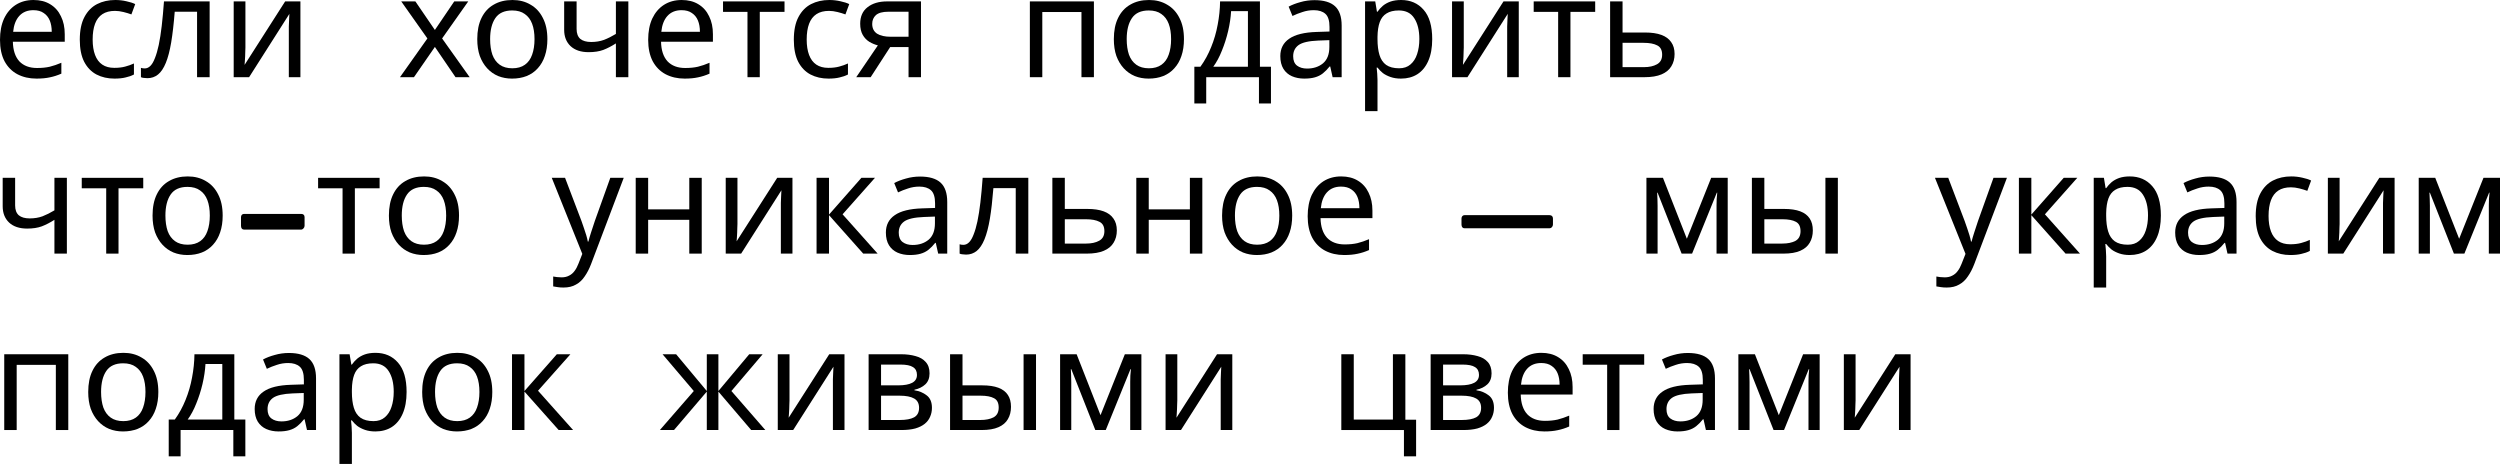 <?xml version="1.0" encoding="UTF-8"?> <svg xmlns="http://www.w3.org/2000/svg" viewBox="0 0 340.096 63.116" fill="none"><path d="M4.558 0C5.443 0 6.199 0.192 6.827 0.577C7.468 0.962 7.956 1.506 8.289 2.212C8.635 2.904 8.808 3.718 8.808 4.654V5.673H1.75C1.776 6.84 2.071 7.731 2.635 8.347C3.212 8.949 4.013 9.25 5.039 9.25C5.693 9.25 6.27 9.193 6.77 9.077C7.282 8.949 7.808 8.77 8.347 8.539V10.02C7.821 10.25 7.302 10.417 6.789 10.52C6.276 10.635 5.667 10.693 4.962 10.693C3.987 10.693 3.122 10.494 2.366 10.097C1.622 9.699 1.039 9.109 0.615 8.327C0.205 7.532 0 6.564 0 5.423C0 4.295 0.186 3.327 0.558 2.519C0.942 1.712 1.474 1.09 2.154 0.654C2.846 0.218 3.648 0 4.558 0ZM4.539 1.385C3.731 1.385 3.09 1.648 2.616 2.173C2.154 2.686 1.878 3.404 1.789 4.327H7.039C7.039 3.737 6.949 3.225 6.77 2.789C6.59 2.353 6.314 2.013 5.943 1.769C5.584 1.513 5.116 1.385 4.539 1.385Z" fill="black"></path><path d="M15.567 10.693C14.657 10.693 13.843 10.507 13.125 10.135C12.42 9.763 11.862 9.186 11.452 8.404C11.054 7.622 10.855 6.622 10.855 5.404C10.855 4.135 11.067 3.103 11.49 2.308C11.913 1.513 12.484 0.93 13.202 0.558C13.932 0.186 14.759 0 15.683 0C16.208 0 16.715 0.058 17.202 0.173C17.689 0.276 18.087 0.404 18.394 0.558L17.875 1.962C17.567 1.846 17.208 1.737 16.798 1.635C16.388 1.532 16.003 1.481 15.644 1.481C14.952 1.481 14.381 1.628 13.932 1.923C13.484 2.218 13.15 2.654 12.932 3.231C12.714 3.808 12.605 4.526 12.605 5.385C12.605 6.205 12.714 6.904 12.932 7.481C13.15 8.058 13.477 8.494 13.913 8.789C14.349 9.084 14.894 9.231 15.548 9.231C16.112 9.231 16.606 9.174 17.029 9.058C17.465 8.943 17.862 8.802 18.221 8.635V10.135C17.875 10.315 17.49 10.449 17.067 10.539C16.657 10.642 16.157 10.693 15.567 10.693Z" fill="black"></path><path d="M28.519 10.501H26.808V1.596H23.769C23.641 3.225 23.48 4.616 23.288 5.77C23.096 6.911 22.852 7.84 22.557 8.558C22.262 9.276 21.91 9.802 21.5 10.135C21.089 10.468 20.609 10.635 20.057 10.635C19.891 10.635 19.724 10.622 19.557 10.597C19.403 10.584 19.275 10.552 19.173 10.501V9.231C19.249 9.257 19.333 9.276 19.423 9.289C19.512 9.302 19.602 9.308 19.692 9.308C19.974 9.308 20.23 9.193 20.461 8.962C20.692 8.731 20.897 8.379 21.076 7.904C21.269 7.43 21.442 6.834 21.596 6.116C21.75 5.385 21.884 4.526 22 3.539C22.115 2.551 22.218 1.436 22.307 0.192H28.519V10.501Z" fill="black"></path><path d="M33.387 6.481C33.387 6.596 33.381 6.763 33.368 6.981C33.368 7.186 33.362 7.411 33.349 7.654C33.336 7.885 33.323 8.109 33.31 8.327C33.297 8.532 33.285 8.699 33.272 8.827L38.791 0.192H40.868V10.501H39.291V4.423C39.291 4.218 39.291 3.949 39.291 3.616C39.304 3.282 39.317 2.955 39.33 2.635C39.343 2.301 39.355 2.051 39.368 1.885L33.887 10.501H31.791V0.192H33.387V6.481Z" fill="black"></path><path d="M58.142 5.231L54.584 0.192H56.507L59.161 4.077L61.795 0.192H63.7L60.142 5.231L63.892 10.501H61.969L59.161 6.385L56.314 10.501H54.411L58.142 5.231Z" fill="black"></path><path d="M74.465 5.327C74.465 6.186 74.349 6.949 74.119 7.616C73.901 8.27 73.58 8.827 73.157 9.289C72.747 9.75 72.24 10.103 71.638 10.347C71.048 10.577 70.388 10.693 69.657 10.693C68.977 10.693 68.349 10.577 67.772 10.347C67.195 10.103 66.695 9.75 66.272 9.289C65.849 8.827 65.516 8.27 65.272 7.616C65.041 6.949 64.926 6.186 64.926 5.327C64.926 4.186 65.118 3.225 65.503 2.442C65.887 1.648 66.439 1.045 67.157 0.635C67.875 0.212 68.727 0 69.715 0C70.65 0 71.471 0.212 72.176 0.635C72.894 1.045 73.452 1.648 73.849 2.442C74.26 3.225 74.465 4.186 74.465 5.327ZM66.676 5.327C66.676 6.135 66.778 6.84 66.984 7.443C67.202 8.032 67.535 8.488 67.984 8.808C68.432 9.129 69.003 9.289 69.695 9.289C70.388 9.289 70.958 9.129 71.407 8.808C71.856 8.488 72.183 8.032 72.388 7.443C72.606 6.84 72.715 6.135 72.715 5.327C72.715 4.507 72.606 3.808 72.388 3.231C72.17 2.654 71.836 2.212 71.388 1.904C70.952 1.583 70.381 1.423 69.676 1.423C68.625 1.423 67.862 1.769 67.387 2.462C66.913 3.154 66.676 4.109 66.676 5.327Z" fill="black"></path><path d="M78.44 3.943C78.44 4.545 78.607 4.994 78.94 5.289C79.286 5.571 79.78 5.712 80.421 5.712C81.062 5.712 81.645 5.616 82.171 5.423C82.697 5.218 83.235 4.949 83.786 4.616V0.192H85.479V10.501H83.786V5.904C83.209 6.276 82.639 6.571 82.075 6.789C81.524 6.994 80.857 7.097 80.075 7.097C79.023 7.097 78.203 6.821 77.613 6.27C77.036 5.718 76.748 4.981 76.748 4.058V0.192H78.44V3.943Z" fill="black"></path><path d="M92.735 0C93.619 0 94.376 0.192 95.004 0.577C95.645 0.962 96.132 1.506 96.465 2.212C96.812 2.904 96.985 3.718 96.985 4.654V5.673H89.927C89.952 6.84 90.247 7.731 90.812 8.347C91.388 8.949 92.19 9.25 93.215 9.25C93.869 9.25 94.446 9.193 94.946 9.077C95.459 8.949 95.985 8.77 96.523 8.539V10.02C95.998 10.25 95.478 10.417 94.965 10.52C94.453 10.635 93.844 10.693 93.138 10.693C92.164 10.693 91.299 10.494 90.542 10.097C89.799 9.699 89.215 9.109 88.792 8.327C88.382 7.532 88.177 6.564 88.177 5.423C88.177 4.295 88.363 3.327 88.734 2.519C89.119 1.712 89.651 1.09 90.331 0.654C91.023 0.218 91.824 0 92.735 0ZM92.715 1.385C91.908 1.385 91.267 1.648 90.792 2.173C90.331 2.686 90.055 3.404 89.965 4.327H95.216C95.216 3.737 95.126 3.225 94.946 2.789C94.767 2.353 94.491 2.013 94.119 1.769C93.76 1.513 93.292 1.385 92.715 1.385Z" fill="black"></path><path d="M106.725 1.615H103.359V10.501H101.686V1.615H98.359V0.192H106.725V1.615Z" fill="black"></path><path d="M112.702 10.693C111.792 10.693 110.978 10.507 110.26 10.135C109.555 9.763 108.997 9.186 108.587 8.404C108.189 7.622 107.991 6.622 107.991 5.404C107.991 4.135 108.202 3.103 108.625 2.308C109.048 1.513 109.619 0.93 110.337 0.558C111.068 0.186 111.895 0 112.818 0C113.343 0 113.85 0.058 114.337 0.173C114.824 0.276 115.222 0.404 115.529 0.558L115.01 1.962C114.702 1.846 114.344 1.737 113.933 1.635C113.523 1.532 113.138 1.481 112.779 1.481C112.087 1.481 111.516 1.628 111.068 1.923C110.619 2.218 110.286 2.654 110.068 3.231C109.85 3.808 109.741 4.526 109.741 5.385C109.741 6.205 109.85 6.904 110.068 7.481C110.286 8.058 110.613 8.494 111.048 8.789C111.484 9.084 112.029 9.231 112.683 9.231C113.247 9.231 113.741 9.174 114.164 9.058C114.6 8.943 114.997 8.802 115.356 8.635V10.135C115.01 10.315 114.625 10.449 114.202 10.539C113.792 10.642 113.292 10.693 112.702 10.693Z" fill="black"></path><path d="M118.443 10.501H116.481L119.423 6.173C119.026 6.071 118.641 5.911 118.269 5.693C117.898 5.462 117.596 5.148 117.366 4.75C117.135 4.34 117.019 3.834 117.019 3.231C117.019 2.244 117.353 1.494 118.019 0.981C118.686 0.455 119.571 0.192 120.673 0.192H125.289V10.501H123.597V6.404H121.097L118.443 10.501ZM118.654 3.25C118.654 3.84 118.872 4.282 119.308 4.577C119.757 4.859 120.378 5 121.173 5H123.597V1.596H120.846C120.064 1.596 119.5 1.75 119.154 2.058C118.821 2.366 118.654 2.763 118.654 3.25Z" fill="black"></path><path d="M148.813 0.192V10.501H147.121V1.635H141.793V10.501H140.101V0.192H148.813Z" fill="black"></path><path d="M161.064 5.327C161.064 6.186 160.948 6.949 160.718 7.616C160.5 8.27 160.179 8.827 159.756 9.289C159.346 9.75 158.839 10.103 158.237 10.347C157.647 10.577 156.987 10.693 156.256 10.693C155.576 10.693 154.948 10.577 154.371 10.347C153.794 10.103 153.294 9.75 152.871 9.289C152.448 8.827 152.115 8.27 151.871 7.616C151.64 6.949 151.525 6.186 151.525 5.327C151.525 4.186 151.717 3.225 152.102 2.442C152.487 1.648 153.038 1.045 153.756 0.635C154.474 0.212 155.326 0 156.314 0C157.25 0 158.07 0.212 158.775 0.635C159.493 1.045 160.051 1.648 160.448 2.442C160.859 3.225 161.064 4.186 161.064 5.327ZM153.275 5.327C153.275 6.135 153.378 6.84 153.583 7.443C153.801 8.032 154.134 8.488 154.583 8.808C155.031 9.129 155.602 9.289 156.294 9.289C156.987 9.289 157.557 9.129 158.006 8.808C158.455 8.488 158.782 8.032 158.987 7.443C159.205 6.84 159.314 6.135 159.314 5.327C159.314 4.507 159.205 3.808 158.987 3.231C158.769 2.654 158.436 2.212 157.987 1.904C157.551 1.583 156.98 1.423 156.275 1.423C155.224 1.423 154.461 1.769 153.987 2.462C153.512 3.154 153.275 4.109 153.275 5.327Z" fill="black"></path><path d="M171.4 0.192V9.077H172.9V14.078H171.266V10.501H164.092V14.078H162.477V9.077H163.304C163.894 8.257 164.381 7.366 164.765 6.404C165.163 5.43 165.458 4.417 165.65 3.366C165.855 2.301 165.964 1.244 165.977 0.192H171.4ZM167.477 1.519C167.426 2.391 167.291 3.295 167.073 4.231C166.855 5.154 166.573 6.039 166.227 6.885C165.894 7.731 165.503 8.462 165.054 9.077H169.766V1.519H167.477Z" fill="black"></path><path d="M178.825 0.019C180.081 0.019 181.011 0.295 181.613 0.846C182.216 1.398 182.517 2.276 182.517 3.481V10.501H181.287L180.96 9.039H180.883C180.588 9.411 180.28 9.725 179.96 9.981C179.652 10.225 179.293 10.404 178.883 10.52C178.485 10.635 177.998 10.693 177.421 10.693C176.806 10.693 176.248 10.584 175.748 10.366C175.26 10.148 174.876 9.815 174.594 9.366C174.312 8.904 174.171 8.327 174.171 7.635C174.171 6.609 174.575 5.821 175.382 5.269C176.19 4.705 177.434 4.398 179.113 4.346L180.863 4.289V3.673C180.863 2.814 180.678 2.218 180.306 1.885C179.934 1.551 179.408 1.385 178.729 1.385C178.19 1.385 177.677 1.468 177.19 1.635C176.703 1.789 176.248 1.968 175.825 2.173L175.305 0.904C175.754 0.66 176.286 0.455 176.902 0.288C177.517 0.109 178.158 0.019 178.825 0.019ZM179.325 5.519C178.043 5.571 177.152 5.776 176.652 6.135C176.164 6.494 175.921 7 175.921 7.654C175.921 8.231 176.094 8.654 176.44 8.924C176.799 9.193 177.254 9.327 177.806 9.327C178.677 9.327 179.402 9.09 179.979 8.616C180.556 8.129 180.844 7.385 180.844 6.385V5.462L179.325 5.519Z" fill="black"></path><path d="M190.605 0C191.874 0 192.894 0.442 193.663 1.327C194.445 2.212 194.836 3.545 194.836 5.327C194.836 6.494 194.657 7.481 194.298 8.289C193.952 9.084 193.458 9.686 192.817 10.097C192.189 10.494 191.445 10.693 190.586 10.693C190.06 10.693 189.592 10.622 189.182 10.481C188.772 10.34 188.419 10.161 188.124 9.943C187.842 9.712 187.599 9.462 187.393 9.193H187.278C187.304 9.411 187.329 9.686 187.355 10.02C187.381 10.353 187.393 10.642 187.393 10.885V15.116H185.701V0.192H187.086L187.317 1.596H187.393C187.599 1.301 187.842 1.032 188.124 0.788C188.419 0.545 188.765 0.353 189.163 0.212C189.573 0.071 190.054 0 190.605 0ZM190.297 1.423C189.605 1.423 189.047 1.558 188.624 1.827C188.201 2.083 187.894 2.474 187.701 3C187.509 3.526 187.406 4.193 187.393 5V5.327C187.393 6.173 187.483 6.891 187.663 7.481C187.842 8.071 188.143 8.52 188.566 8.827C189.003 9.135 189.592 9.289 190.336 9.289C190.964 9.289 191.477 9.116 191.874 8.77C192.285 8.424 192.586 7.956 192.778 7.366C192.983 6.763 193.086 6.077 193.086 5.308C193.086 4.128 192.855 3.186 192.394 2.481C191.945 1.776 191.246 1.423 190.297 1.423Z" fill="black"></path><path d="M199.129 6.481C199.129 6.596 199.123 6.763 199.11 6.981C199.11 7.186 199.104 7.411 199.091 7.654C199.078 7.885 199.065 8.109 199.052 8.327C199.039 8.532 199.027 8.699 199.014 8.827L204.533 0.192H206.611V10.501H205.033V4.423C205.033 4.218 205.033 3.949 205.033 3.616C205.046 3.282 205.059 2.955 205.072 2.635C205.085 2.301 205.097 2.051 205.11 1.885L199.629 10.501H197.533V0.192H199.129V6.481Z" fill="black"></path><path d="M217.007 1.615H213.641V10.501H211.968V1.615H208.641V0.192H217.007V1.615Z" fill="black"></path><path d="M223.787 4.423C224.685 4.423 225.429 4.532 226.018 4.75C226.608 4.968 227.05 5.295 227.345 5.731C227.653 6.154 227.807 6.693 227.807 7.347C227.807 7.988 227.659 8.545 227.365 9.02C227.082 9.494 226.64 9.859 226.038 10.116C225.435 10.372 224.659 10.501 223.711 10.501H219.037V0.192H220.73V4.423H223.787ZM226.115 7.443C226.115 6.814 225.89 6.391 225.441 6.173C225.005 5.943 224.39 5.827 223.595 5.827H220.73V9.135H223.634C224.352 9.135 224.941 9.007 225.403 8.75C225.877 8.494 226.115 8.058 226.115 7.443Z" fill="black"></path><path d="M2.058 27.943C2.058 28.545 2.224 28.994 2.558 29.289C2.904 29.571 3.398 29.712 4.039 29.712C4.68 29.712 5.263 29.616 5.789 29.423C6.314 29.218 6.853 28.949 7.404 28.616V24.192H9.097V34.501H7.404V29.904C6.827 30.276 6.257 30.571 5.693 30.789C5.141 30.994 4.475 31.096 3.692 31.096C2.641 31.096 1.821 30.821 1.231 30.27C0.654 29.718 0.365 28.981 0.365 28.058V24.192H2.058V27.943Z" fill="black"></path><path d="M19.487 25.615H16.122V34.501H14.448V25.615H11.121V24.192H19.487V25.615Z" fill="black"></path><path d="M30.292 29.327C30.292 30.186 30.177 30.949 29.946 31.616C29.728 32.27 29.407 32.827 28.984 33.289C28.574 33.75 28.068 34.103 27.465 34.347C26.875 34.578 26.215 34.693 25.484 34.693C24.804 34.693 24.176 34.578 23.599 34.347C23.022 34.103 22.522 33.75 22.099 33.289C21.676 32.827 21.343 32.27 21.099 31.616C20.868 30.949 20.753 30.186 20.753 29.327C20.753 28.186 20.945 27.224 21.33 26.443C21.715 25.648 22.266 25.045 22.984 24.635C23.702 24.212 24.554 24 25.542 24C26.478 24 27.298 24.212 28.003 24.635C28.721 25.045 29.279 25.648 29.677 26.443C30.087 27.224 30.292 28.186 30.292 29.327ZM22.503 29.327C22.503 30.135 22.606 30.84 22.811 31.443C23.029 32.032 23.362 32.488 23.811 32.808C24.26 33.129 24.83 33.289 25.522 33.289C26.215 33.289 26.785 33.129 27.234 32.808C27.683 32.488 28.01 32.032 28.215 31.443C28.433 30.84 28.542 30.135 28.542 29.327C28.542 28.507 28.433 27.808 28.215 27.231C27.997 26.654 27.664 26.212 27.215 25.904C26.779 25.583 26.208 25.423 25.503 25.423C24.452 25.423 23.689 25.769 23.215 26.462C22.74 27.154 22.503 28.109 22.503 29.327Z" fill="black"></path><path d="M33.189 29.101H40.974C41.124 29.101 41.237 29.139 41.312 29.214C41.393 29.289 41.434 29.398 41.434 29.542V30.716C41.434 30.848 41.384 30.966 41.284 31.073C41.19 31.179 41.087 31.233 40.974 31.233H33.189C33.064 31.233 32.964 31.186 32.889 31.092C32.82 30.998 32.786 30.873 32.786 30.716V29.542C32.786 29.411 32.823 29.304 32.898 29.223C32.973 29.142 33.07 29.101 33.189 29.101Z" fill="black"></path><path d="M51.64 25.615H48.275V34.501H46.601V25.615H43.274V24.192H51.64V25.615Z" fill="black"></path><path d="M62.445 29.327C62.445 30.186 62.329 30.949 62.099 31.616C61.881 32.27 61.56 32.827 61.137 33.289C60.727 33.75 60.22 34.103 59.618 34.347C59.028 34.578 58.368 34.693 57.637 34.693C56.957 34.693 56.329 34.578 55.752 34.347C55.175 34.103 54.675 33.75 54.252 33.289C53.829 32.827 53.496 32.27 53.252 31.616C53.021 30.949 52.906 30.186 52.906 29.327C52.906 28.186 53.098 27.224 53.483 26.443C53.868 25.648 54.419 25.045 55.137 24.635C55.855 24.212 56.708 24 57.695 24C58.631 24 59.451 24.212 60.156 24.635C60.874 25.045 61.432 25.648 61.829 26.443C62.24 27.224 62.445 28.186 62.445 29.327ZM54.656 29.327C54.656 30.135 54.759 30.84 54.964 31.443C55.182 32.032 55.515 32.488 55.964 32.808C56.413 33.129 56.983 33.289 57.676 33.289C58.368 33.289 58.938 33.129 59.387 32.808C59.836 32.488 60.163 32.032 60.368 31.443C60.586 30.84 60.695 30.135 60.695 29.327C60.695 28.507 60.586 27.808 60.368 27.231C60.15 26.654 59.817 26.212 59.368 25.904C58.932 25.583 58.362 25.423 57.656 25.423C56.605 25.423 55.842 25.769 55.368 26.462C54.893 27.154 54.656 28.109 54.656 29.327Z" fill="black"></path><path d="M75.062 24.192H76.87L79.101 30.058C79.229 30.404 79.344 30.738 79.447 31.058C79.562 31.379 79.665 31.693 79.755 32C79.844 32.295 79.915 32.584 79.966 32.866H80.043C80.12 32.545 80.242 32.129 80.409 31.616C80.575 31.09 80.748 30.564 80.928 30.039L83.024 24.192H84.851L80.409 35.924C80.165 36.565 79.876 37.122 79.543 37.597C79.223 38.084 78.825 38.456 78.351 38.712C77.889 38.982 77.325 39.116 76.658 39.116C76.351 39.116 76.081 39.097 75.851 39.059C75.62 39.033 75.421 39.001 75.254 38.962V37.616C75.395 37.642 75.562 37.667 75.754 37.693C75.96 37.719 76.171 37.731 76.389 37.731C76.786 37.731 77.126 37.654 77.408 37.501C77.703 37.36 77.953 37.148 78.158 36.866C78.363 36.597 78.537 36.276 78.678 35.904L79.216 34.539L75.062 24.192Z" fill="black"></path><path d="M88.173 24.192V28.481H93.77V24.192H95.462V34.501H93.77V29.904H88.173V34.501H86.481V24.192H88.173Z" fill="black"></path><path d="M100.322 30.481C100.322 30.596 100.316 30.763 100.303 30.981C100.303 31.186 100.297 31.41 100.284 31.654C100.271 31.885 100.259 32.109 100.246 32.327C100.233 32.532 100.22 32.699 100.207 32.827L105.727 24.192H107.804V34.501H106.227V28.423C106.227 28.218 106.227 27.949 106.227 27.615C106.24 27.282 106.252 26.955 106.265 26.635C106.278 26.301 106.291 26.051 106.304 25.885L100.823 34.501H98.726V24.192H100.322V30.481Z" fill="black"></path><path d="M117.181 24.192H119.027L114.623 29.154L119.392 34.501H117.431L112.777 29.269V34.501H111.084V24.192H112.777V29.193L117.181 24.192Z" fill="black"></path><path d="M125.167 24.019C126.424 24.019 127.353 24.295 127.956 24.846C128.559 25.397 128.86 26.276 128.86 27.481V34.501H127.629L127.302 33.039H127.225C126.93 33.411 126.623 33.725 126.302 33.981C125.995 34.225 125.636 34.404 125.225 34.52C124.828 34.635 124.341 34.693 123.764 34.693C123.148 34.693 122.591 34.584 122.091 34.366C121.603 34.148 121.219 33.815 120.937 33.366C120.655 32.904 120.514 32.327 120.514 31.635C120.514 30.609 120.917 29.821 121.725 29.269C122.533 28.705 123.776 28.398 125.456 28.346L127.206 28.289V27.673C127.206 26.814 127.02 26.218 126.648 25.885C126.277 25.551 125.751 25.385 125.072 25.385C124.533 25.385 124.02 25.468 123.533 25.635C123.046 25.789 122.591 25.968 122.167 26.173L121.648 24.904C122.097 24.66 122.629 24.455 123.244 24.288C123.86 24.109 124.501 24.019 125.167 24.019ZM125.667 29.52C124.386 29.571 123.494 29.776 122.994 30.135C122.507 30.494 122.264 31 122.264 31.654C122.264 32.231 122.437 32.654 122.783 32.924C123.142 33.193 123.597 33.327 124.148 33.327C125.02 33.327 125.744 33.09 126.321 32.616C126.898 32.129 127.187 31.385 127.187 30.385V29.462L125.667 29.52Z" fill="black"></path><path d="M139.89 34.501H138.179V25.596H135.14C135.012 27.224 134.852 28.616 134.659 29.769C134.467 30.91 134.223 31.84 133.928 32.558C133.634 33.276 133.281 33.802 132.871 34.135C132.46 34.468 131.98 34.635 131.428 34.635C131.262 34.635 131.095 34.622 130.928 34.597C130.774 34.584 130.646 34.552 130.544 34.501V33.231C130.621 33.257 130.704 33.276 130.794 33.289C130.883 33.302 130.973 33.308 131.063 33.308C131.345 33.308 131.602 33.193 131.832 32.962C132.063 32.731 132.268 32.379 132.448 31.904C132.64 31.43 132.813 30.834 132.967 30.116C133.121 29.385 133.255 28.526 133.371 27.539C133.486 26.551 133.589 25.436 133.679 24.192H139.89V34.501Z" fill="black"></path><path d="M147.912 28.423C148.81 28.423 149.553 28.532 150.143 28.75C150.733 28.968 151.175 29.295 151.47 29.731C151.778 30.154 151.932 30.693 151.932 31.347C151.932 31.987 151.784 32.545 151.49 33.02C151.207 33.494 150.765 33.859 150.162 34.116C149.56 34.372 148.784 34.501 147.835 34.501H143.162V24.192H144.855V28.423H147.912ZM150.239 31.443C150.239 30.815 150.015 30.391 149.566 30.173C149.13 29.943 148.515 29.827 147.72 29.827H144.855V33.135H147.758C148.477 33.135 149.066 33.007 149.528 32.75C150.002 32.494 150.239 32.058 150.239 31.443Z" fill="black"></path><path d="M156.273 24.192V28.481H161.87V24.192H163.562V34.501H161.87V29.904H156.273V34.501H154.581V24.192H156.273Z" fill="black"></path><path d="M175.788 29.327C175.788 30.186 175.673 30.949 175.442 31.616C175.224 32.27 174.903 32.827 174.48 33.289C174.07 33.75 173.564 34.103 172.961 34.347C172.371 34.578 171.711 34.693 170.98 34.693C170.301 34.693 169.673 34.578 169.096 34.347C168.519 34.103 168.019 33.75 167.595 33.289C167.172 32.827 166.839 32.27 166.595 31.616C166.365 30.949 166.249 30.186 166.249 29.327C166.249 28.186 166.441 27.224 166.826 26.443C167.211 25.648 167.762 25.045 168.48 24.635C169.198 24.212 170.051 24 171.038 24C171.974 24 172.794 24.212 173.5 24.635C174.217 25.045 174.775 25.648 175.173 26.443C175.583 27.224 175.788 28.186 175.788 29.327ZM167.999 29.327C167.999 30.135 168.102 30.84 168.307 31.443C168.525 32.032 168.858 32.488 169.307 32.808C169.756 33.129 170.326 33.289 171.019 33.289C171.711 33.289 172.282 33.129 172.73 32.808C173.179 32.488 173.506 32.032 173.711 31.443C173.929 30.84 174.038 30.135 174.038 29.327C174.038 28.507 173.929 27.808 173.711 27.231C173.493 26.654 173.16 26.212 172.711 25.904C172.275 25.583 171.705 25.423 170.999 25.423C169.948 25.423 169.185 25.769 168.711 26.462C168.236 27.154 167.999 28.109 167.999 29.327Z" fill="black"></path><path d="M182.451 24C183.336 24 184.092 24.192 184.721 24.577C185.362 24.962 185.849 25.506 186.182 26.212C186.528 26.904 186.702 27.718 186.702 28.654V29.673H179.643C179.669 30.84 179.964 31.731 180.528 32.347C181.105 32.949 181.906 33.25 182.932 33.25C183.586 33.25 184.163 33.193 184.663 33.077C185.176 32.949 185.701 32.77 186.24 32.539V34.02C185.714 34.25 185.195 34.417 184.682 34.52C184.169 34.635 183.56 34.693 182.855 34.693C181.881 34.693 181.015 34.494 180.259 34.097C179.515 33.699 178.932 33.109 178.509 32.327C178.098 31.532 177.894 30.564 177.894 29.423C177.894 28.295 178.079 27.327 178.451 26.519C178.836 25.712 179.368 25.09 180.047 24.654C180.74 24.218 181.541 24 182.451 24ZM182.432 25.385C181.624 25.385 180.983 25.648 180.509 26.173C180.047 26.686 179.772 27.404 179.682 28.327H184.932C184.932 27.737 184.842 27.224 184.663 26.789C184.484 26.353 184.208 26.013 183.836 25.769C183.477 25.513 183.009 25.385 182.432 25.385Z" fill="black"></path><path d="M210.801 29.27C210.945 29.27 211.058 29.311 211.139 29.392C211.22 29.473 211.261 29.586 211.261 29.73V30.538C211.261 30.676 211.214 30.798 211.12 30.904C211.027 31.004 210.92 31.054 210.801 31.054H199.223C199.097 31.054 199 31.01 198.931 30.923C198.856 30.829 198.819 30.701 198.819 30.538V29.73C198.819 29.599 198.856 29.489 198.931 29.401C199.007 29.314 199.104 29.27 199.223 29.27H210.801Z" fill="black"></path><path d="M235.035 24.192V34.501H233.516V27.923C233.516 27.654 233.522 27.372 233.535 27.077C233.561 26.782 233.586 26.494 233.612 26.212H233.554L230.189 34.501H228.765L225.496 26.212H225.438C225.464 26.494 225.477 26.782 225.477 27.077C225.49 27.372 225.496 27.673 225.496 27.981V34.501H223.977V24.192H226.227L229.477 32.481L232.785 24.192H235.035Z" fill="black"></path><path d="M238.325 34.501V24.192H240.018V28.423H242.691C243.588 28.423 244.326 28.532 244.903 28.75C245.48 28.968 245.909 29.295 246.191 29.731C246.473 30.154 246.614 30.693 246.614 31.347C246.614 31.987 246.473 32.545 246.191 33.02C245.922 33.494 245.492 33.859 244.903 34.116C244.326 34.372 243.563 34.501 242.614 34.501H238.325ZM242.46 33.135C243.191 33.135 243.787 33.013 244.249 32.77C244.71 32.513 244.941 32.071 244.941 31.443C244.941 30.815 244.729 30.391 244.306 30.173C243.883 29.943 243.274 29.827 242.479 29.827H240.018V33.135H242.46ZM248.326 34.501V24.192H250.019V34.501H248.326Z" fill="black"></path><path d="M263.228 24.192H265.037L267.266 30.058C267.396 30.404 267.511 30.738 267.614 31.058C267.729 31.379 267.831 31.693 267.921 32C268.011 32.295 268.081 32.584 268.133 32.866H268.211C268.286 32.545 268.408 32.129 268.576 31.616C268.741 31.09 268.915 30.564 269.095 30.039L271.189 24.192H273.019L268.576 35.924C268.331 36.565 268.043 37.122 267.709 37.597C267.389 38.084 266.991 38.456 266.517 38.712C266.057 38.982 265.492 39.116 264.825 39.116C264.517 39.116 264.248 39.097 264.018 39.059C263.785 39.033 263.588 39.001 263.42 38.962V37.616C263.563 37.642 263.728 37.667 263.92 37.693C264.125 37.719 264.338 37.731 264.555 37.731C264.952 37.731 265.292 37.654 265.575 37.501C265.869 37.36 266.119 37.148 266.324 36.866C266.529 36.597 266.704 36.276 266.844 35.904L267.384 34.539L263.228 24.192Z" fill="black"></path><path d="M280.745 24.192H282.589L278.186 29.154L282.957 34.501H280.995L276.34 29.269V34.501H274.648V24.192H276.34V29.193L280.745 24.192Z" fill="black"></path><path d="M289.731 24C291 24 292.02 24.442 292.79 25.327C293.572 26.212 293.962 27.545 293.962 29.327C293.962 30.494 293.782 31.481 293.424 32.289C293.077 33.084 292.585 33.686 291.943 34.097C291.315 34.494 290.571 34.693 289.711 34.693C289.186 34.693 288.719 34.622 288.309 34.481C287.897 34.34 287.545 34.161 287.25 33.943C286.967 33.712 286.725 33.462 286.52 33.193H286.405C286.43 33.411 286.455 33.686 286.48 34.02C286.508 34.353 286.52 34.642 286.52 34.885V39.116H284.828V24.192H286.213L286.443 25.596H286.52C286.725 25.301 286.967 25.032 287.25 24.789C287.545 24.545 287.892 24.353 288.289 24.212C288.699 24.071 289.179 24 289.731 24ZM289.424 25.423C288.732 25.423 288.174 25.558 287.749 25.827C287.327 26.083 287.02 26.474 286.827 27C286.635 27.526 286.533 28.192 286.52 29V29.327C286.52 30.173 286.61 30.891 286.79 31.481C286.967 32.071 287.27 32.52 287.692 32.827C288.129 33.135 288.719 33.289 289.461 33.289C290.091 33.289 290.603 33.116 291 32.77C291.41 32.424 291.713 31.956 291.905 31.366C292.11 30.763 292.212 30.077 292.212 29.308C292.212 28.128 291.98 27.186 291.52 26.481C291.07 25.776 290.373 25.423 289.424 25.423Z" fill="black"></path><path d="M300.564 24.019C301.821 24.019 302.75 24.295 303.352 24.846C303.955 25.397 304.254 26.276 304.254 27.481V34.501H303.025L302.698 33.039H302.62C302.325 33.411 302.018 33.725 301.698 33.981C301.391 34.225 301.031 34.404 300.621 34.52C300.224 34.635 299.737 34.693 299.159 34.693C298.545 34.693 297.987 34.584 297.485 34.366C296.998 34.148 296.615 33.815 296.333 33.366C296.051 32.904 295.908 32.327 295.908 31.635C295.908 30.609 296.313 29.821 297.12 29.269C297.927 28.705 299.172 28.398 300.851 28.346L302.603 28.289V27.673C302.603 26.814 302.415 26.218 302.043 25.885C301.673 25.551 301.146 25.385 300.466 25.385C299.929 25.385 299.417 25.468 298.929 25.635C298.442 25.789 297.985 25.968 297.562 26.173L297.043 24.904C297.493 24.66 298.025 24.455 298.64 24.288C299.254 24.109 299.896 24.019 300.564 24.019ZM301.063 29.52C299.781 29.571 298.889 29.776 298.39 30.135C297.902 30.494 297.66 31 297.66 31.654C297.66 32.231 297.832 32.654 298.177 32.924C298.537 33.193 298.992 33.327 299.544 33.327C300.416 33.327 301.141 33.09 301.718 32.616C302.293 32.129 302.583 31.385 302.583 30.385V29.462L301.063 29.52Z" fill="black"></path><path d="M311.574 34.693C310.664 34.693 309.849 34.507 309.132 34.135C308.428 33.763 307.868 33.186 307.458 32.404C307.061 31.622 306.863 30.622 306.863 29.404C306.863 28.135 307.073 27.103 307.498 26.308C307.92 25.513 308.49 24.93 309.21 24.558C309.939 24.186 310.767 24 311.689 24C312.216 24 312.721 24.058 313.208 24.173C313.695 24.276 314.093 24.404 314.402 24.558L313.883 25.962C313.575 25.846 313.215 25.737 312.806 25.635C312.396 25.532 312.011 25.481 311.651 25.481C310.959 25.481 310.389 25.628 309.939 25.923C309.49 26.218 309.157 26.654 308.94 27.231C308.722 27.808 308.612 28.526 308.612 29.385C308.612 30.206 308.722 30.904 308.94 31.481C309.157 32.058 309.485 32.494 309.919 32.789C310.357 33.084 310.901 33.231 311.556 33.231C312.118 33.231 312.613 33.173 313.035 33.058C313.473 32.943 313.87 32.802 314.227 32.635V34.135C313.883 34.315 313.498 34.449 313.075 34.539C312.663 34.642 312.163 34.693 311.574 34.693Z" fill="black"></path><path d="M318.276 30.481C318.276 30.596 318.271 30.763 318.256 30.981C318.256 31.186 318.251 31.41 318.238 31.654C318.226 31.885 318.211 32.109 318.198 32.327C318.186 32.532 318.173 32.699 318.161 32.827L323.681 24.192H325.757V34.501H324.18V28.423C324.18 28.218 324.18 27.949 324.18 27.615C324.193 27.282 324.205 26.955 324.218 26.635C324.23 26.301 324.243 26.051 324.258 25.885L318.775 34.501H316.679V24.192H318.276V30.481Z" fill="black"></path><path d="M340.096 24.192V34.501H338.576V27.923C338.576 27.654 338.584 27.372 338.596 27.077C338.621 26.782 338.646 26.494 338.671 26.212H338.614L335.25 34.501H333.826L330.558 26.212H330.5C330.525 26.494 330.538 26.782 330.538 27.077C330.55 27.372 330.558 27.673 330.558 27.981V34.501H329.038V24.192H331.287L334.538 32.481L337.847 24.192H340.096Z" fill="black"></path><path d="M9.289 48.192V58.5H7.597V49.635H2.269V58.5H0.577V48.192H9.289Z" fill="black"></path><path d="M21.54 53.327C21.54 54.186 21.425 54.949 21.194 55.616C20.976 56.27 20.655 56.827 20.232 57.289C19.822 57.751 19.316 58.103 18.713 58.347C18.123 58.577 17.463 58.693 16.732 58.693C16.053 58.693 15.424 58.577 14.847 58.347C14.27 58.103 13.77 57.751 13.347 57.289C12.924 56.827 12.591 56.27 12.347 55.616C12.116 54.949 12.001 54.186 12.001 53.327C12.001 52.186 12.193 51.225 12.578 50.442C12.963 49.647 13.514 49.045 14.232 48.635C14.95 48.212 15.803 48 16.79 48C17.726 48 18.546 48.212 19.251 48.635C19.969 49.045 20.527 49.647 20.925 50.442C21.335 51.225 21.54 52.186 21.54 53.327ZM13.751 53.327C13.751 54.135 13.854 54.84 14.059 55.443C14.277 56.032 14.61 56.488 15.059 56.808C15.508 57.129 16.078 57.289 16.771 57.289C17.463 57.289 18.033 57.129 18.482 56.808C18.931 56.488 19.258 56.032 19.463 55.443C19.681 54.84 19.79 54.135 19.79 53.327C19.79 52.507 19.681 51.808 19.463 51.231C19.245 50.654 18.912 50.212 18.463 49.904C18.027 49.584 17.456 49.423 16.751 49.423C15.7 49.423 14.937 49.769 14.463 50.462C13.988 51.154 13.751 52.109 13.751 53.327Z" fill="black"></path><path d="M31.877 48.192V57.077H33.377V62.078H31.742V58.5H24.568V62.078H22.953V57.077H23.78C24.37 56.257 24.857 55.366 25.242 54.404C25.639 53.43 25.934 52.417 26.126 51.365C26.331 50.301 26.44 49.244 26.453 48.192H31.877ZM27.953 49.519C27.902 50.391 27.767 51.295 27.549 52.231C27.331 53.154 27.049 54.039 26.703 54.885C26.37 55.731 25.979 56.462 25.53 57.077H30.242V49.519H27.953Z" fill="black"></path><path d="M39.301 48.019C40.557 48.019 41.487 48.295 42.089 48.846C42.692 49.398 42.993 50.276 42.993 51.481V58.5H41.763L41.436 57.039H41.359C41.064 57.411 40.756 57.725 40.436 57.981C40.128 58.225 39.769 58.404 39.359 58.52C38.961 58.635 38.474 58.693 37.897 58.693C37.282 58.693 36.724 58.584 36.224 58.366C35.737 58.148 35.352 57.815 35.07 57.366C34.788 56.904 34.647 56.327 34.647 55.635C34.647 54.609 35.051 53.821 35.858 53.27C36.666 52.705 37.91 52.398 39.589 52.346L41.339 52.289V51.673C41.339 50.814 41.154 50.218 40.782 49.885C40.41 49.551 39.884 49.385 39.205 49.385C38.666 49.385 38.153 49.468 37.666 49.635C37.179 49.789 36.724 49.968 36.301 50.173L35.782 48.904C36.23 48.66 36.762 48.455 37.378 48.289C37.993 48.109 38.634 48.019 39.301 48.019ZM39.801 53.519C38.519 53.571 37.628 53.776 37.128 54.135C36.641 54.494 36.397 55 36.397 55.654C36.397 56.231 36.57 56.654 36.916 56.923C37.275 57.193 37.73 57.327 38.282 57.327C39.153 57.327 39.878 57.09 40.455 56.616C41.032 56.129 41.32 55.385 41.32 54.385V53.462L39.801 53.519Z" fill="black"></path><path d="M51.081 48C52.35 48 53.37 48.442 54.139 49.327C54.921 50.212 55.312 51.545 55.312 53.327C55.312 54.494 55.133 55.481 54.774 56.289C54.428 57.084 53.934 57.686 53.293 58.097C52.665 58.494 51.921 58.693 51.062 58.693C50.536 58.693 50.068 58.622 49.658 58.481C49.248 58.34 48.895 58.161 48.6 57.943C48.318 57.712 48.075 57.462 47.87 57.193H47.754C47.78 57.411 47.806 57.686 47.831 58.02C47.857 58.353 47.87 58.642 47.87 58.885V63.116H46.177V48.192H47.562L47.793 49.596H47.87C48.075 49.301 48.318 49.032 48.6 48.789C48.895 48.545 49.241 48.353 49.639 48.212C50.049 48.07 50.53 48 51.081 48ZM50.773 49.423C50.081 49.423 49.524 49.558 49.1 49.827C48.677 50.084 48.37 50.475 48.177 51C47.985 51.526 47.882 52.193 47.87 53V53.327C47.87 54.173 47.959 54.891 48.139 55.481C48.318 56.071 48.62 56.52 49.043 56.827C49.479 57.135 50.068 57.289 50.812 57.289C51.44 57.289 51.953 57.116 52.35 56.77C52.761 56.423 53.062 55.956 53.254 55.366C53.459 54.763 53.562 54.077 53.562 53.308C53.562 52.128 53.331 51.186 52.87 50.481C52.421 49.776 51.722 49.423 50.773 49.423Z" fill="black"></path><path d="M66.971 53.327C66.971 54.186 66.856 54.949 66.625 55.616C66.407 56.27 66.087 56.827 65.663 57.289C65.253 57.751 64.747 58.103 64.144 58.347C63.554 58.577 62.894 58.693 62.163 58.693C61.484 58.693 60.855 58.577 60.278 58.347C59.702 58.103 59.202 57.751 58.778 57.289C58.355 56.827 58.022 56.27 57.778 55.616C57.548 54.949 57.432 54.186 57.432 53.327C57.432 52.186 57.625 51.225 58.009 50.442C58.394 49.647 58.945 49.045 59.663 48.635C60.381 48.212 61.234 48 62.221 48C63.157 48 63.977 48.212 64.683 48.635C65.401 49.045 65.958 49.647 66.356 50.442C66.766 51.225 66.971 52.186 66.971 53.327ZM59.182 53.327C59.182 54.135 59.285 54.84 59.49 55.443C59.708 56.032 60.041 56.488 60.49 56.808C60.939 57.129 61.509 57.289 62.202 57.289C62.894 57.289 63.464 57.129 63.913 56.808C64.362 56.488 64.689 56.032 64.894 55.443C65.112 54.84 65.221 54.135 65.221 53.327C65.221 52.507 65.112 51.808 64.894 51.231C64.676 50.654 64.343 50.212 63.894 49.904C63.458 49.584 62.888 49.423 62.183 49.423C61.131 49.423 60.368 49.769 59.894 50.462C59.42 51.154 59.182 52.109 59.182 53.327Z" fill="black"></path><path d="M75.75 48.192H77.596L73.192 53.154L77.961 58.5H76L71.346 53.27V58.5H69.653V48.192H71.346V53.193L75.75 48.192Z" fill="black"></path><path d="M103.749 48.192L99.499 53.193L104.114 58.5H102.191L97.729 53.27V58.5H96.152V53.27L91.691 58.5H89.768L94.383 53.193L90.133 48.192H91.979L96.152 53.193V48.192H97.729V53.193L101.922 48.192H103.749Z" fill="black"></path><path d="M107.403 54.481C107.403 54.596 107.397 54.763 107.384 54.981C107.384 55.186 107.377 55.411 107.365 55.654C107.352 55.885 107.339 56.109 107.326 56.327C107.313 56.532 107.3 56.699 107.288 56.827L112.807 48.192H114.884V58.5H113.307V52.423C113.307 52.218 113.307 51.949 113.307 51.616C113.32 51.282 113.333 50.955 113.346 50.635C113.358 50.301 113.371 50.051 113.384 49.885L107.903 58.5H105.807V48.192H107.403V54.481Z" fill="black"></path><path d="M126.454 50.789C126.454 51.43 126.261 51.93 125.877 52.289C125.492 52.648 124.998 52.891 124.396 53.019V53.096C125.037 53.186 125.595 53.417 126.069 53.789C126.543 54.148 126.78 54.712 126.78 55.481C126.78 55.917 126.697 56.321 126.53 56.693C126.377 57.065 126.133 57.385 125.8 57.654C125.466 57.923 125.037 58.135 124.511 58.289C123.985 58.43 123.351 58.5 122.607 58.5H118.165V48.192H122.588C123.319 48.192 123.973 48.276 124.549 48.442C125.139 48.596 125.601 48.865 125.934 49.25C126.28 49.622 126.454 50.135 126.454 50.789ZM125.03 55.481C125.03 54.891 124.806 54.468 124.357 54.212C123.909 53.956 123.248 53.827 122.376 53.827H119.857V57.135H122.415C123.261 57.135 123.909 57.013 124.357 56.77C124.806 56.513 125.03 56.084 125.03 55.481ZM124.742 51C124.742 50.513 124.562 50.16 124.203 49.942C123.857 49.712 123.287 49.596 122.492 49.596H119.857V52.423H122.184C123.017 52.423 123.652 52.308 124.088 52.077C124.524 51.846 124.742 51.487 124.742 51Z" fill="black"></path><path d="M129.245 58.5V48.192H130.938V52.423H133.611C134.508 52.423 135.246 52.532 135.823 52.75C136.4 52.968 136.829 53.295 137.111 53.731C137.393 54.154 137.534 54.693 137.534 55.347C137.534 55.988 137.393 56.545 137.111 57.02C136.842 57.494 136.412 57.859 135.823 58.116C135.246 58.372 134.483 58.5 133.534 58.5H129.245ZM133.38 57.135C134.111 57.135 134.707 57.013 135.169 56.77C135.63 56.513 135.861 56.071 135.861 55.443C135.861 54.814 135.65 54.391 135.226 54.173C134.803 53.943 134.194 53.827 133.399 53.827H130.938V57.135H133.38ZM139.246 58.5V48.192H140.938V58.5H139.246Z" fill="black"></path><path d="M155.272 48.192V58.5H153.753V51.923C153.753 51.654 153.759 51.372 153.772 51.077C153.798 50.782 153.823 50.494 153.849 50.212H153.791L150.426 58.5H149.003L145.733 50.212H145.675C145.701 50.494 145.714 50.782 145.714 51.077C145.727 51.372 145.733 51.673 145.733 51.981V58.5H144.214V48.192H146.464L149.714 56.481L153.022 48.192H155.272Z" fill="black"></path><path d="M160.159 54.481C160.159 54.596 160.152 54.763 160.14 54.981C160.14 55.186 160.133 55.411 160.12 55.654C160.108 55.885 160.095 56.109 160.082 56.327C160.069 56.532 160.056 56.699 160.043 56.827L165.563 48.192H167.64V58.5H166.063V52.423C166.063 52.218 166.063 51.949 166.063 51.616C166.076 51.282 166.089 50.955 166.101 50.635C166.114 50.301 166.127 50.051 166.14 49.885L160.659 58.5H158.563V48.192H160.159V54.481Z" fill="black"></path><path d="M192.644 62.078H190.99V58.5H182.471V48.192H184.163V57.077H189.49V48.192H191.183V57.097H192.644V62.078Z" fill="black"></path><path d="M202.911 50.789C202.911 51.43 202.719 51.93 202.334 52.289C201.949 52.648 201.456 52.891 200.853 53.019V53.096C201.494 53.186 202.052 53.417 202.526 53.789C203.001 54.148 203.238 54.712 203.238 55.481C203.238 55.917 203.155 56.321 202.988 56.693C202.834 57.065 202.59 57.385 202.257 57.654C201.924 57.923 201.494 58.135 200.969 58.289C200.443 58.43 199.808 58.5 199.064 58.5H194.622V48.192H199.045C199.776 48.192 200.43 48.276 201.007 48.442C201.597 48.596 202.058 48.865 202.392 49.25C202.738 49.622 202.911 50.135 202.911 50.789ZM201.488 55.481C201.488 54.891 201.263 54.468 200.815 54.212C200.366 53.956 199.706 53.827 198.834 53.827H196.314V57.135H198.872C199.718 57.135 200.366 57.013 200.815 56.77C201.263 56.513 201.488 56.084 201.488 55.481ZM201.199 51C201.199 50.513 201.02 50.16 200.661 49.942C200.315 49.712 199.744 49.596 198.949 49.596H196.314V52.423H198.641C199.475 52.423 200.109 52.308 200.546 52.077C200.981 51.846 201.199 51.487 201.199 51Z" fill="black"></path><path d="M209.684 48C210.568 48 211.325 48.192 211.953 48.577C212.594 48.962 213.081 49.507 213.415 50.212C213.761 50.904 213.934 51.718 213.934 52.654V53.673H206.876C206.902 54.84 207.196 55.731 207.76 56.347C208.337 56.949 209.139 57.251 210.165 57.251C210.818 57.251 211.395 57.193 211.895 57.077C212.408 56.949 212.934 56.77 213.472 56.539V58.02C212.947 58.251 212.427 58.417 211.915 58.52C211.402 58.635 210.793 58.693 210.088 58.693C209.113 58.693 208.248 58.494 207.491 58.097C206.748 57.699 206.164 57.109 205.741 56.327C205.331 55.532 205.126 54.564 205.126 53.423C205.126 52.295 205.312 51.327 205.684 50.519C206.068 49.712 206.6 49.09 207.28 48.654C207.972 48.218 208.774 48 209.684 48ZM209.665 49.385C208.857 49.385 208.216 49.647 207.741 50.173C207.28 50.686 207.004 51.404 206.914 52.327H212.165C212.165 51.737 212.075 51.225 211.895 50.789C211.716 50.353 211.44 50.013 211.068 49.769C210.709 49.513 210.241 49.385 209.665 49.385Z" fill="black"></path><path d="M223.674 49.615H220.308V58.5H218.635V49.615H215.308V48.192H223.674V49.615Z" fill="black"></path><path d="M229.609 48.019C230.865 48.019 231.795 48.295 232.397 48.846C233 49.398 233.301 50.276 233.301 51.481V58.5H232.07L231.743 57.039H231.666C231.372 57.411 231.064 57.725 230.743 57.981C230.435 58.225 230.077 58.404 229.666 58.52C229.269 58.635 228.782 58.693 228.205 58.693C227.589 58.693 227.031 58.584 226.531 58.366C226.044 58.148 225.66 57.815 225.377 57.366C225.096 56.904 224.954 56.327 224.954 55.635C224.954 54.609 225.358 53.821 226.166 53.27C226.974 52.705 228.217 52.398 229.897 52.346L231.647 52.289V51.673C231.647 50.814 231.461 50.218 231.089 49.885C230.718 49.551 230.192 49.385 229.512 49.385C228.974 49.385 228.461 49.468 227.974 49.635C227.487 49.789 227.031 49.968 226.608 50.173L226.089 48.904C226.538 48.66 227.07 48.455 227.685 48.289C228.301 48.109 228.942 48.019 229.609 48.019ZM230.109 53.519C228.826 53.571 227.935 53.776 227.435 54.135C226.948 54.494 226.705 55 226.705 55.654C226.705 56.231 226.878 56.654 227.224 56.923C227.583 57.193 228.038 57.327 228.589 57.327C229.461 57.327 230.186 57.09 230.763 56.616C231.34 56.129 231.628 55.385 231.628 54.385V53.462L230.109 53.519Z" fill="black"></path><path d="M247.543 48.192V58.5H246.024V51.923C246.024 51.654 246.03 51.372 246.043 51.077C246.069 50.782 246.094 50.494 246.12 50.212H246.062L242.697 58.5H241.274L238.004 50.212H237.947C237.972 50.494 237.985 50.782 237.985 51.077C237.998 51.372 238.004 51.673 238.004 51.981V58.5H236.485V48.192H238.735L241.985 56.481L245.293 48.192H247.543Z" fill="black"></path><path d="M252.43 54.481C252.43 54.596 252.423 54.763 252.41 54.981C252.41 55.186 252.403 55.411 252.39 55.654C252.378 55.885 252.366 56.109 252.353 56.327C252.341 56.532 252.328 56.699 252.316 56.827L257.833 48.192H259.912V58.5H258.333V52.423C258.333 52.218 258.333 51.949 258.333 51.616C258.348 51.282 258.36 50.955 258.373 50.635C258.385 50.301 258.398 50.051 258.41 49.885L252.93 58.5H250.834V48.192H252.43V54.481Z" fill="black"></path></svg> 